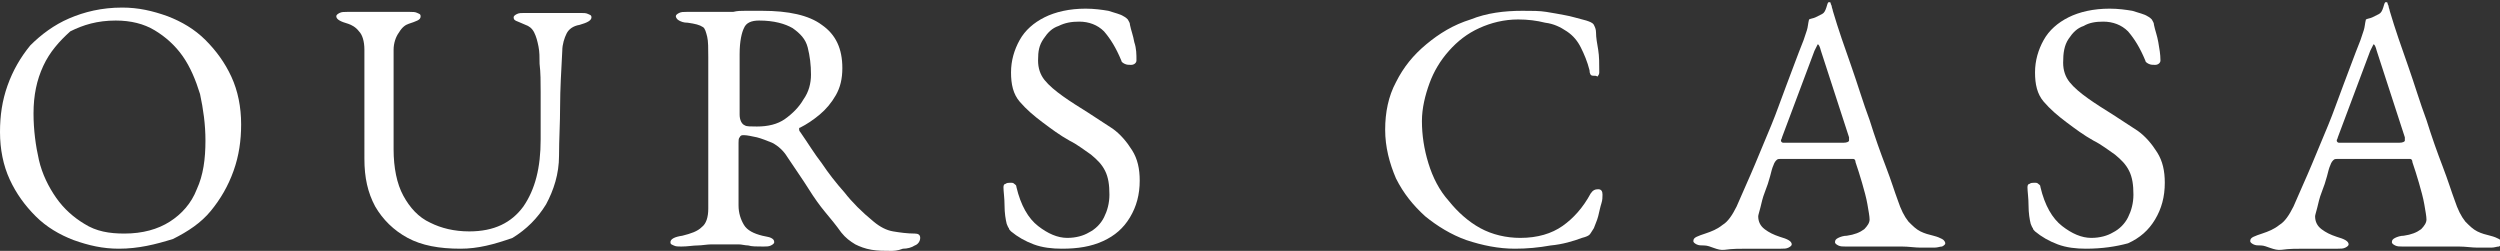 <?xml version="1.0" encoding="utf-8"?>
<!-- Generator: Adobe Illustrator 26.0.3, SVG Export Plug-In . SVG Version: 6.00 Build 0)  -->
<svg version="1.1" id="レイヤー_1" xmlns="http://www.w3.org/2000/svg" xmlns:xlink="http://www.w3.org/1999/xlink" x="0px"
	 y="0px" viewBox="0 0 231.2 23.2" style="enable-background:new 0 0 231.2 23.2;" xml:space="preserve">
<rect x="0" y="0" width="231.2" height="23.2" fill="#333333" stroke="none"/>
<style type="text/css">
	.st0{fill:#FFFFFF;}
</style>
<g>
	<path class="st0" d="M11,23c-1.5,0-2.8-0.3-4.2-0.8c-1.3-0.5-2.5-1.2-3.5-2.2c-1-1-1.8-2.1-2.4-3.4C0.3,15.3,0,13.8,0,12.2
		c0-1.5,0.2-2.9,0.7-4.3c0.5-1.4,1.2-2.6,2.1-3.7C3.8,3.2,5,2.3,6.4,1.7c1.4-0.6,3-1,4.9-1c1.5,0,2.8,0.3,4.2,0.8
		c1.3,0.5,2.5,1.2,3.5,2.2c1,1,1.8,2.1,2.4,3.4c0.6,1.3,0.9,2.8,0.9,4.4c0,1.5-0.2,2.9-0.7,4.3c-0.5,1.4-1.2,2.6-2.1,3.7
		c-0.9,1.1-2.1,1.9-3.5,2.6C14.4,22.6,12.8,23,11,23z M11.5,21.6c1.7,0,3.1-0.4,4.2-1.1c1.1-0.7,2-1.7,2.5-3
		c0.6-1.3,0.8-2.8,0.8-4.5c0-1.5-0.2-2.9-0.5-4.3c-0.4-1.3-0.9-2.5-1.6-3.5c-0.7-1-1.6-1.8-2.6-2.4c-1-0.6-2.2-0.9-3.6-0.9
		c-1.7,0-3,0.4-4.2,1C5.5,3.8,4.6,4.8,4,6.1c-0.6,1.3-0.9,2.7-0.9,4.4c0,1.5,0.2,3,0.5,4.3c0.3,1.3,0.9,2.5,1.6,3.5
		c0.7,1,1.6,1.8,2.6,2.4C8.9,21.4,10.1,21.6,11.5,21.6z"/>
	<path class="st0" d="M42.6,23c-2,0-3.6-0.3-4.9-1c-1.3-0.7-2.3-1.7-3-2.9c-0.7-1.3-1-2.7-1-4.4V4.6c0-0.8-0.2-1.4-0.5-1.7
		c-0.3-0.4-0.7-0.6-1-0.7c-0.7-0.2-1.1-0.4-1.1-0.7c0-0.1,0.1-0.2,0.3-0.3c0.2-0.1,0.4-0.1,0.7-0.1c0.5,0,1,0,1.5,0s1.1,0,1.7,0
		c0.5,0,1,0,1.4,0c0.5,0,0.9,0,1.2,0c0.3,0,0.5,0,0.7,0.1c0.2,0.1,0.3,0.1,0.3,0.3c0,0.2-0.1,0.3-0.3,0.4c-0.2,0.1-0.5,0.2-0.8,0.3
		c-0.3,0.1-0.6,0.3-0.9,0.8c-0.3,0.4-0.5,1-0.5,1.6v9.2c0,1.7,0.3,3.2,0.9,4.3s1.4,2,2.5,2.5c1,0.5,2.2,0.8,3.6,0.8
		c2.3,0,3.9-0.8,5-2.3c1.1-1.6,1.6-3.6,1.6-6.2c0-0.5,0-1.1,0-1.9c0-0.8,0-1.6,0-2.5c0-0.9,0-1.8-0.1-2.6c0-0.6,0-1.1-0.1-1.6
		c-0.1-0.5-0.2-0.9-0.4-1.3s-0.5-0.6-0.8-0.7c-0.2-0.1-0.5-0.2-0.7-0.3c-0.3-0.1-0.4-0.2-0.4-0.4c0-0.1,0.1-0.2,0.3-0.3
		c0.2-0.1,0.4-0.1,0.7-0.1c0.5,0,0.9,0,1.3,0c0.3,0,0.7,0,1.2,0c0.4,0,0.7,0,1,0c0.3,0,0.6,0,0.9,0c0.3,0,0.6,0,0.8,0
		c0.3,0,0.5,0,0.7,0.1c0.2,0.1,0.3,0.1,0.3,0.3c0,0.3-0.4,0.5-1.1,0.7c-0.6,0.1-1,0.4-1.2,0.8c-0.2,0.4-0.4,1-0.4,1.6
		c-0.1,1.9-0.2,3.6-0.2,5.1c0,1.6-0.1,3.1-0.1,4.6c0,1.7-0.5,3.2-1.2,4.5c-0.8,1.3-1.8,2.3-3.1,3.1C45.7,22.6,44.2,23,42.6,23z"/>
	<path class="st0" d="M82.4,23.2c-0.6,0-1.2,0-1.8-0.1c-0.6-0.1-1.1-0.3-1.5-0.5c-0.5-0.3-0.9-0.6-1.3-1.1c-0.5-0.7-1-1.3-1.5-1.9
		c-0.5-0.6-1-1.3-1.5-2.1c-0.5-0.8-1.2-1.8-2-3c-0.3-0.5-0.8-1-1.4-1.3c-0.5-0.2-1-0.4-1.4-0.5c-0.5-0.1-0.9-0.2-1.2-0.2
		c-0.2,0-0.3,0-0.4,0.2c-0.1,0.1-0.1,0.3-0.1,0.5v5.8c0,0.7,0.2,1.3,0.5,1.8s0.9,0.8,1.7,1c0.4,0.1,0.6,0.1,0.8,0.2
		c0.2,0.1,0.3,0.2,0.3,0.4c0,0.1-0.1,0.2-0.3,0.3c-0.2,0.1-0.4,0.1-0.7,0.1c-0.6,0-1.1,0-1.4-0.1c-0.3,0-0.6-0.1-0.9-0.1
		c-0.3,0-0.6,0-1,0c-0.6,0-1,0-1.5,0c-0.4,0-0.9,0.1-1.3,0.1c-0.4,0-0.9,0.1-1.5,0.1c-0.3,0-0.5,0-0.7-0.1s-0.3-0.1-0.3-0.3
		c0-0.3,0.4-0.5,1.1-0.6c0.8-0.2,1.4-0.4,1.8-0.8c0.4-0.3,0.6-0.9,0.6-1.7v-14c0-0.8,0-1.5-0.1-1.9S65.2,2.6,65,2.5
		c-0.3-0.2-0.7-0.3-1.4-0.4c-0.4,0-0.6-0.1-0.8-0.2c-0.2-0.1-0.3-0.3-0.3-0.4c0-0.1,0.1-0.2,0.3-0.3c0.2-0.1,0.4-0.1,0.7-0.1
		c0.6,0,1,0,1.3,0s0.6,0,0.8,0c0.3,0,0.6,0,1.1,0c0.4,0,0.8,0,1.1,0C68.2,1,68.5,1,68.9,1c0.4,0,0.9,0,1.6,0c2.4,0,4.3,0.4,5.5,1.3
		c1.3,0.9,1.9,2.2,1.9,4c0,1-0.2,1.8-0.6,2.5c-0.4,0.7-0.9,1.3-1.5,1.8c-0.6,0.5-1.2,0.9-1.8,1.2c-0.1,0-0.1,0.1-0.1,0.1
		c0,0.1,0,0.2,0.1,0.3c0.7,1,1.3,2,2,2.9c0.6,0.9,1.3,1.8,2.1,2.7c0.7,0.9,1.6,1.8,2.7,2.7c0.6,0.5,1.2,0.8,1.8,0.9
		c0.6,0.1,1.3,0.2,2,0.2c0.3,0,0.5,0.1,0.5,0.4c0,0.3-0.2,0.6-0.5,0.7c-0.3,0.2-0.7,0.3-1.1,0.3C83,23.2,82.6,23.2,82.4,23.2z
		 M70,11.7c1,0,1.9-0.2,2.6-0.7c0.7-0.5,1.3-1.1,1.7-1.8C74.8,8.5,75,7.7,75,6.9c0-0.9-0.1-1.7-0.3-2.5s-0.7-1.3-1.4-1.8
		c-0.7-0.4-1.7-0.7-3.1-0.7c-0.7,0-1.2,0.2-1.4,0.7c-0.2,0.4-0.4,1.2-0.4,2.4c0,0.5,0,1.3,0,2.2c0,0.9,0,2,0,3.4
		c0,0.5,0.2,0.9,0.5,1C69,11.7,69.5,11.7,70,11.7z"/>
	<path class="st0" d="M98.2,23c-0.9,0-1.8-0.1-2.6-0.4c-0.8-0.3-1.5-0.7-2.1-1.2c-0.1-0.1-0.2-0.2-0.2-0.3c-0.1-0.1-0.1-0.2-0.2-0.4
		c-0.1-0.4-0.2-1-0.2-1.7c0-0.7-0.1-1.3-0.1-1.7c0-0.2,0.1-0.3,0.2-0.3c0.1-0.1,0.3-0.1,0.5-0.1c0.1,0,0.2,0,0.3,0.1
		c0.1,0.1,0.2,0.1,0.2,0.3c0.4,1.7,1.1,2.9,2,3.6s1.8,1.1,2.7,1.1c0.8,0,1.5-0.2,2-0.5c0.6-0.3,1.1-0.8,1.4-1.4
		c0.3-0.6,0.5-1.3,0.5-2.1c0-0.9-0.1-1.6-0.4-2.2s-0.7-1-1.3-1.5c-0.6-0.4-1.2-0.9-2-1.3c-0.9-0.5-1.7-1.1-2.5-1.7
		c-0.8-0.6-1.5-1.2-2.1-1.9c-0.6-0.7-0.8-1.6-0.8-2.7c0-1.1,0.3-2.1,0.8-3c0.5-0.9,1.3-1.6,2.3-2.1c1-0.5,2.3-0.8,3.8-0.8
		c0.8,0,1.5,0.1,2.1,0.2c0.6,0.2,1.1,0.3,1.4,0.5c0.2,0.1,0.3,0.2,0.4,0.3c0.1,0.2,0.2,0.3,0.2,0.5c0.1,0.5,0.3,1,0.4,1.6
		c0.2,0.6,0.2,1.1,0.2,1.7c0,0.2-0.2,0.4-0.5,0.4c-0.2,0-0.4,0-0.6-0.1c-0.2-0.1-0.3-0.2-0.3-0.3c-0.5-1.2-1-2-1.6-2.7
		c-0.6-0.6-1.4-0.9-2.3-0.9c-0.7,0-1.3,0.1-1.9,0.4c-0.6,0.2-1,0.6-1.4,1.2S96,4.7,96,5.6c0,0.7,0.2,1.3,0.6,1.8
		c0.4,0.5,1,1,1.7,1.5c0.7,0.5,1.5,1,2.3,1.5c0.8,0.5,1.5,1,2.3,1.5c0.7,0.5,1.3,1.2,1.8,2c0.5,0.8,0.7,1.7,0.7,2.8
		c0,1.3-0.3,2.4-0.9,3.4c-0.6,1-1.4,1.7-2.5,2.2C100.9,22.8,99.7,23,98.2,23z"/>
	<path class="st0" d="M140.1,23c-1.5,0-3-0.3-4.5-0.8c-1.4-0.5-2.7-1.3-3.8-2.2c-1.1-1-2-2.1-2.7-3.5c-0.6-1.4-1-2.9-1-4.5
		c0-1.6,0.3-3.1,1-4.4c0.7-1.4,1.6-2.5,2.8-3.5c1.2-1,2.5-1.8,4.1-2.3c1.5-0.6,3.1-0.8,4.8-0.8c0.9,0,1.6,0,2.2,0.1
		c0.6,0.1,1.2,0.2,1.7,0.3c0.6,0.1,1.2,0.3,2,0.5c0.3,0.1,0.6,0.2,0.7,0.4c0.1,0.2,0.2,0.4,0.2,0.7c0,0.5,0.1,1,0.2,1.6
		c0.1,0.6,0.1,1.3,0.1,2.1c0,0.2-0.1,0.3-0.2,0.4C147.7,7,147.5,7,147.3,7S147,6.8,147,6.5c-0.2-0.8-0.5-1.5-0.8-2.1
		c-0.3-0.6-0.7-1.1-1.3-1.5c-0.6-0.4-1.2-0.7-2-0.8c-0.8-0.2-1.6-0.3-2.5-0.3c-1.3,0-2.5,0.3-3.6,0.8c-1.1,0.5-2,1.2-2.8,2.1
		c-0.8,0.9-1.4,1.9-1.8,3c-0.4,1.1-0.7,2.3-0.7,3.5c0,1.3,0.2,2.6,0.6,3.9c0.4,1.3,1,2.5,1.9,3.5c0.8,1,1.8,1.9,2.9,2.5
		s2.4,0.9,3.7,0.9c1.6,0,2.9-0.4,3.9-1.1c1-0.7,1.9-1.7,2.6-3c0.2-0.3,0.4-0.4,0.7-0.4c0.3,0,0.4,0.2,0.4,0.5c0,0.2,0,0.5-0.1,0.8
		s-0.2,0.8-0.3,1.2c-0.1,0.4-0.3,0.8-0.4,1.1c-0.2,0.3-0.3,0.5-0.4,0.6c-0.1,0.1-0.3,0.2-0.7,0.3c-0.8,0.3-1.8,0.6-2.9,0.7
		C142.3,22.9,141.2,23,140.1,23z"/>
	<path class="st0" d="M157.6,22.7c-0.3,0-0.5,0-0.7-0.1c-0.2-0.1-0.3-0.2-0.3-0.3c0-0.2,0.1-0.3,0.3-0.4c0.2-0.1,0.5-0.2,0.8-0.3
		c0.6-0.2,1.1-0.4,1.6-0.8c0.5-0.3,0.9-0.9,1.3-1.7c0.6-1.4,1.2-2.7,1.7-3.9c0.5-1.2,1-2.4,1.5-3.6c0.5-1.2,0.9-2.4,1.4-3.7
		c0.5-1.3,1-2.7,1.6-4.2c0.1-0.3,0.2-0.6,0.3-0.9c0.1-0.3,0.1-0.6,0.2-1c0.2-0.1,0.4-0.1,0.6-0.2s0.4-0.2,0.6-0.3
		c0.2-0.1,0.3-0.3,0.4-0.6s0.1-0.4,0.2-0.5c0,0,0,0,0.1,0c0,0,0.1,0,0.1,0.1c0,0.1,0.1,0.2,0.1,0.3c0,0.1,0.1,0.3,0.1,0.4
		c0.5,1.7,1.1,3.4,1.7,5.1c0.6,1.7,1.1,3.4,1.7,5c0.5,1.6,1,3,1.5,4.3c0.5,1.3,0.8,2.3,1.1,3.1c0.3,0.9,0.6,1.5,1,2
		c0.4,0.4,0.7,0.7,1.1,0.9s0.8,0.3,1.2,0.4c0.4,0.1,0.6,0.2,0.8,0.3c0.2,0.1,0.3,0.3,0.3,0.4c0,0.1-0.1,0.2-0.3,0.3
		c-0.2,0-0.4,0.1-0.7,0.1c-0.3,0-0.7,0-1.3,0c-0.5,0-1.1-0.1-1.7-0.1c-0.6,0-1.1,0-1.7,0c-0.4,0-0.8,0-1.3,0s-0.8,0-1.2,0
		c-0.4,0-0.7,0-1,0c-0.3,0-0.5,0-0.7-0.1c-0.2-0.1-0.3-0.2-0.3-0.3c0-0.2,0.1-0.3,0.3-0.4c0.2-0.1,0.5-0.2,0.8-0.2
		c0.7-0.1,1.2-0.3,1.6-0.6c0.3-0.3,0.5-0.6,0.5-0.9c0-0.3-0.1-0.8-0.2-1.4c-0.1-0.6-0.3-1.3-0.5-2c-0.2-0.7-0.4-1.3-0.6-1.9
		c0-0.2-0.1-0.3-0.2-0.3s-0.3,0-0.6,0h-6.2c-0.1,0-0.2,0-0.3,0.1c-0.1,0.1-0.2,0.2-0.3,0.5c-0.1,0.2-0.2,0.6-0.3,1s-0.3,1-0.5,1.5
		s-0.3,1-0.4,1.4s-0.2,0.7-0.2,0.8c0,0.5,0.2,0.9,0.6,1.2c0.4,0.3,0.8,0.5,1.4,0.7c0.7,0.2,1.1,0.4,1.1,0.7c0,0.1-0.1,0.2-0.3,0.3
		c-0.2,0.1-0.4,0.1-0.7,0.1c-0.3,0-0.7,0-1.3,0s-1.1,0-1.8,0c-0.7,0-1.4,0-2.1,0.1S158.2,22.7,157.6,22.7z M165.4,13.2h5.1
		c0.3,0,0.5-0.1,0.5-0.2c0,0,0-0.1,0-0.1c0-0.1,0-0.1,0-0.2l-2.6-8c-0.1-0.4-0.2-0.6-0.3-0.6c0,0-0.1,0.2-0.3,0.6l-3,8
		c0,0.1-0.1,0.2-0.1,0.3c0,0.1,0.1,0.2,0.2,0.2C165,13.2,165.1,13.2,165.4,13.2z"/>
	<path class="st0" d="M192.9,23c-0.9,0-1.8-0.1-2.6-0.4c-0.8-0.3-1.5-0.7-2.1-1.2c-0.1-0.1-0.2-0.2-0.2-0.3
		c-0.1-0.1-0.1-0.2-0.2-0.4c-0.1-0.4-0.2-1-0.2-1.7c0-0.7-0.1-1.3-0.1-1.7c0-0.2,0.1-0.3,0.2-0.3c0.1-0.1,0.3-0.1,0.5-0.1
		c0.1,0,0.2,0,0.3,0.1c0.1,0.1,0.2,0.1,0.2,0.3c0.4,1.7,1.1,2.9,2,3.6s1.8,1.1,2.7,1.1c0.8,0,1.5-0.2,2-0.5c0.6-0.3,1.1-0.8,1.4-1.4
		c0.3-0.6,0.5-1.3,0.5-2.1c0-0.9-0.1-1.6-0.4-2.2c-0.3-0.6-0.7-1-1.3-1.5c-0.6-0.4-1.2-0.9-2-1.3c-0.9-0.5-1.7-1.1-2.5-1.7
		c-0.8-0.6-1.5-1.2-2.1-1.9c-0.6-0.7-0.8-1.6-0.8-2.7c0-1.1,0.3-2.1,0.8-3c0.5-0.9,1.3-1.6,2.3-2.1s2.3-0.8,3.8-0.8
		c0.8,0,1.5,0.1,2.1,0.2c0.6,0.2,1.1,0.3,1.4,0.5c0.2,0.1,0.3,0.2,0.4,0.3c0.1,0.2,0.2,0.3,0.2,0.5c0.1,0.5,0.3,1,0.4,1.6
		s0.2,1.1,0.2,1.7c0,0.2-0.2,0.4-0.5,0.4c-0.2,0-0.4,0-0.6-0.1c-0.2-0.1-0.3-0.2-0.3-0.3c-0.5-1.2-1-2-1.6-2.7
		c-0.6-0.6-1.4-0.9-2.3-0.9c-0.7,0-1.3,0.1-1.8,0.4c-0.6,0.2-1,0.6-1.4,1.2s-0.5,1.3-0.5,2.2c0,0.7,0.2,1.3,0.6,1.8
		c0.4,0.5,1,1,1.7,1.5c0.7,0.5,1.5,1,2.3,1.5c0.8,0.5,1.5,1,2.3,1.5c0.7,0.5,1.3,1.2,1.8,2c0.5,0.8,0.7,1.7,0.7,2.8
		c0,1.3-0.3,2.4-0.9,3.4c-0.6,1-1.4,1.7-2.5,2.2C195.7,22.8,194.4,23,192.9,23z"/>
	<path class="st0" d="M209.1,22.7c-0.3,0-0.5,0-0.7-0.1c-0.2-0.1-0.3-0.2-0.3-0.3c0-0.2,0.1-0.3,0.3-0.4c0.2-0.1,0.5-0.2,0.8-0.3
		c0.6-0.2,1.1-0.4,1.6-0.8c0.5-0.3,0.9-0.9,1.3-1.7c0.6-1.4,1.2-2.7,1.7-3.9c0.5-1.2,1-2.4,1.5-3.6c0.5-1.2,0.9-2.4,1.4-3.7
		c0.5-1.3,1-2.7,1.6-4.2c0.1-0.3,0.2-0.6,0.3-0.9c0.1-0.3,0.1-0.6,0.2-1c0.2-0.1,0.4-0.1,0.6-0.2s0.4-0.2,0.6-0.3
		c0.2-0.1,0.3-0.3,0.4-0.6s0.1-0.4,0.2-0.5c0,0,0,0,0.1,0c0,0,0.1,0,0.1,0.1c0,0.1,0.1,0.2,0.1,0.3c0,0.1,0.1,0.3,0.1,0.4
		c0.5,1.7,1.1,3.4,1.7,5.1c0.6,1.7,1.1,3.4,1.7,5c0.5,1.6,1,3,1.5,4.3c0.5,1.3,0.8,2.3,1.1,3.1c0.3,0.9,0.6,1.5,1,2
		c0.4,0.4,0.7,0.7,1.1,0.9s0.8,0.3,1.2,0.4c0.4,0.1,0.6,0.2,0.8,0.3c0.2,0.1,0.3,0.3,0.3,0.4c0,0.1-0.1,0.2-0.3,0.3
		c-0.2,0-0.4,0.1-0.7,0.1c-0.3,0-0.7,0-1.3,0c-0.5,0-1.1-0.1-1.7-0.1c-0.6,0-1.1,0-1.7,0c-0.4,0-0.8,0-1.3,0s-0.8,0-1.2,0
		c-0.4,0-0.7,0-1,0c-0.3,0-0.5,0-0.7-0.1c-0.2-0.1-0.3-0.2-0.3-0.3c0-0.2,0.1-0.3,0.3-0.4c0.2-0.1,0.5-0.2,0.8-0.2
		c0.7-0.1,1.2-0.3,1.6-0.6c0.3-0.3,0.5-0.6,0.5-0.9c0-0.3-0.1-0.8-0.2-1.4c-0.1-0.6-0.3-1.3-0.5-2c-0.2-0.7-0.4-1.3-0.6-1.9
		c0-0.2-0.1-0.3-0.2-0.3s-0.3,0-0.6,0h-6.2c-0.1,0-0.2,0-0.3,0.1c-0.1,0.1-0.2,0.2-0.3,0.5c-0.1,0.2-0.2,0.6-0.3,1s-0.3,1-0.5,1.5
		s-0.3,1-0.4,1.4s-0.2,0.7-0.2,0.8c0,0.5,0.2,0.9,0.6,1.2c0.4,0.3,0.8,0.5,1.4,0.7c0.7,0.2,1.1,0.4,1.1,0.7c0,0.1-0.1,0.2-0.3,0.3
		c-0.2,0.1-0.4,0.1-0.7,0.1c-0.3,0-0.7,0-1.3,0s-1.1,0-1.8,0c-0.7,0-1.4,0-2.1,0.1S209.6,22.7,209.1,22.7z M216.8,13.2h5.1
		c0.3,0,0.5-0.1,0.5-0.2c0,0,0-0.1,0-0.1c0-0.1,0-0.1,0-0.2l-2.6-8c-0.1-0.4-0.2-0.6-0.3-0.6c0,0-0.1,0.2-0.3,0.6l-3,8
		c0,0.1-0.1,0.2-0.1,0.3c0,0.1,0.1,0.2,0.2,0.2C216.4,13.2,216.6,13.2,216.8,13.2z"/>
</g>
</svg>
